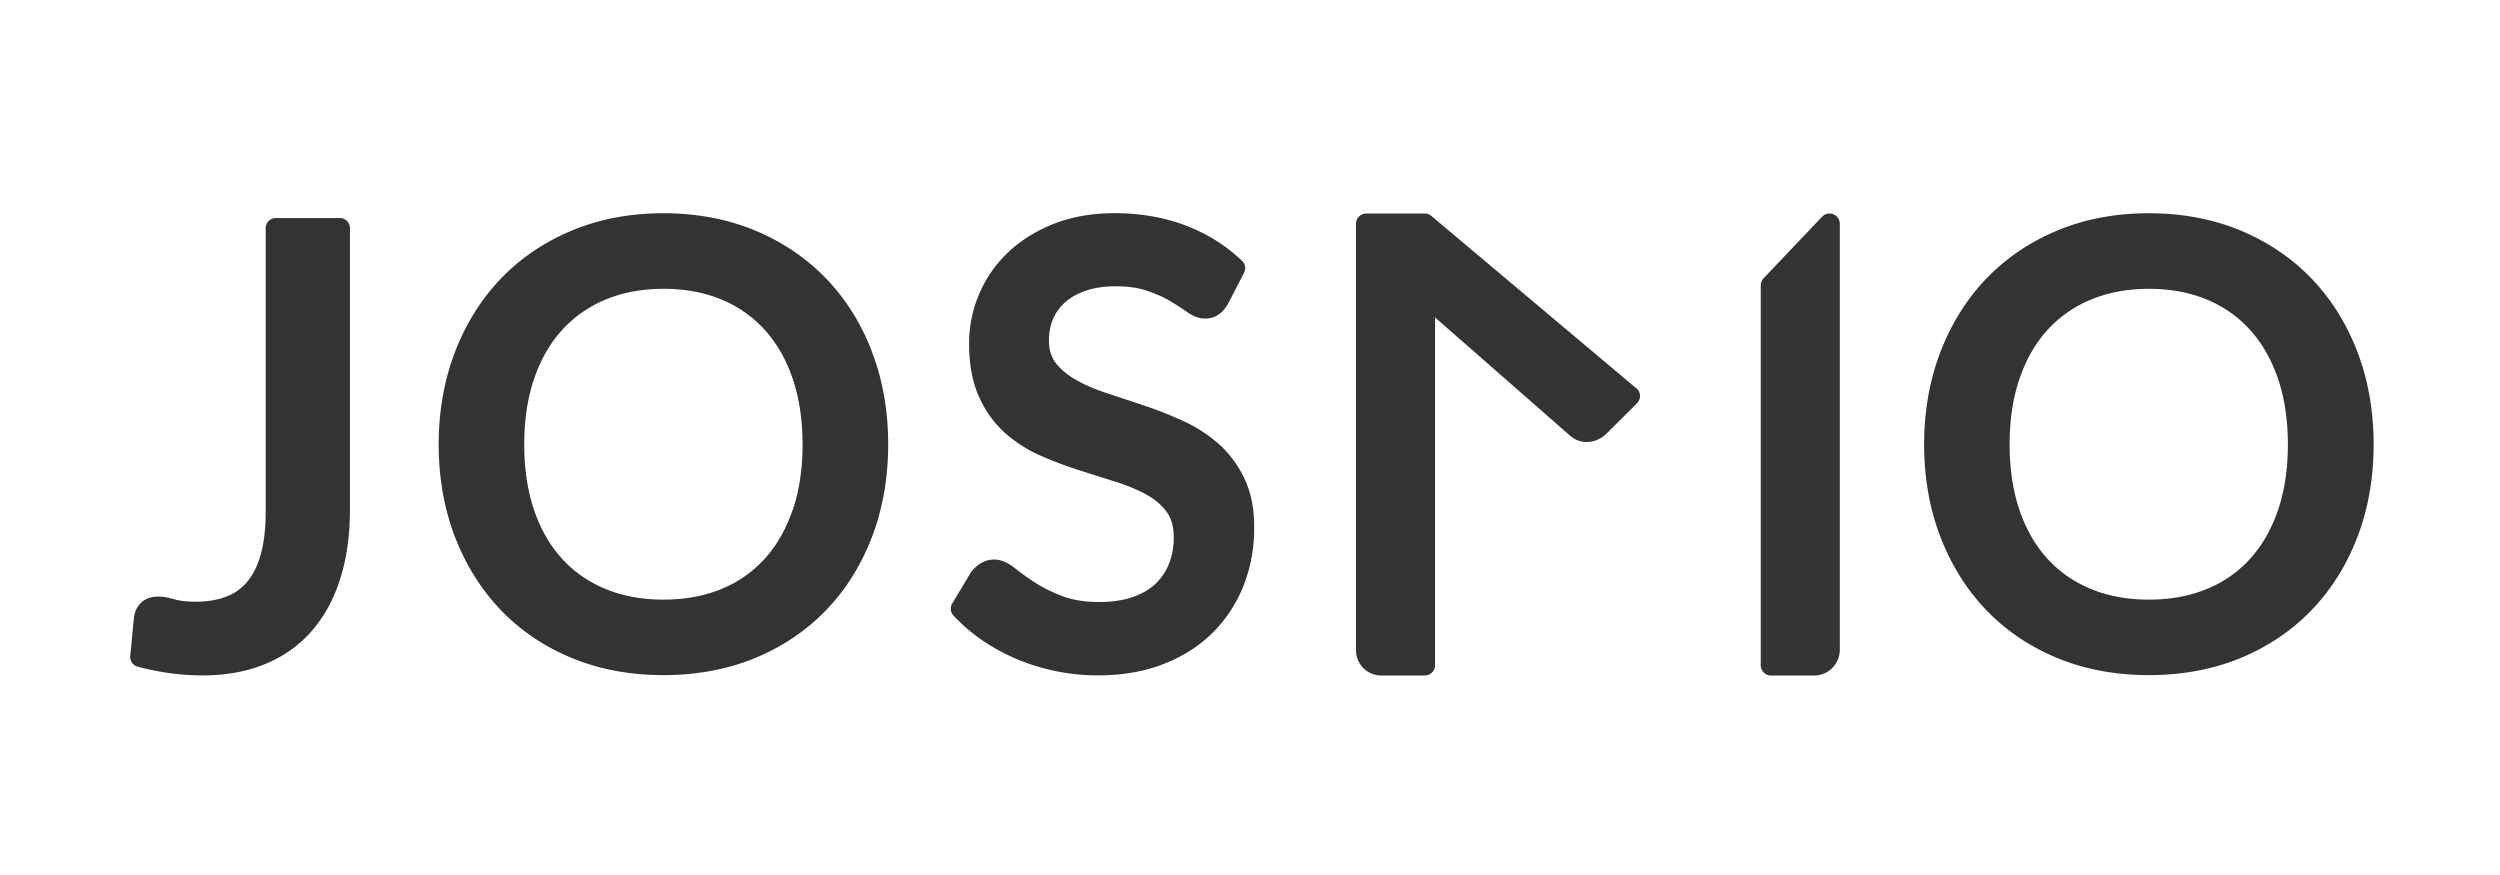 <svg xmlns="http://www.w3.org/2000/svg" fill="none" height="91" width="260"><g clip-path="url(#a)" fill="#333"><path d="M35.347 22.678h-6.669c-.578 0-1.046.468-1.046 1.046v29.472c0 1.729-.17 3.23-.507 4.446-.325 1.163-.8 2.125-1.404 2.846a5.225 5.225 0 0 1-2.19 1.56c-.91.352-1.977.527-3.18.527-.896 0-1.618-.078-2.138-.228-.721-.208-1.287-.305-1.748-.305-.767 0-1.378.227-1.82.67-.41.409-.657.935-.722 1.566l-.377 3.945c-.045.508.28.982.774 1.112 2.288.605 4.55.91 6.72.91 2.445 0 4.648-.403 6.553-1.19 1.924-.799 3.568-1.969 4.868-3.477 1.287-1.489 2.282-3.328 2.945-5.46.656-2.093.988-4.479.988-7.079V23.724c0-.578-.468-1.046-1.047-1.046zm55.348 13.923c-1.118-2.938-2.73-5.505-4.784-7.637-2.055-2.133-4.544-3.81-7.398-4.999-2.853-1.183-6.051-1.788-9.516-1.788-3.464 0-6.636.599-9.496 1.788-2.866 1.19-5.356 2.873-7.404 5.005-2.04 2.126-3.646 4.693-4.777 7.631-1.124 2.925-1.697 6.162-1.697 9.614 0 3.451.573 6.714 1.697 9.632 1.131 2.925 2.736 5.486 4.777 7.612 2.048 2.132 4.538 3.809 7.404 4.986 2.86 1.176 6.051 1.768 9.497 1.768 3.444 0 6.662-.598 9.509-1.768 2.853-1.177 5.35-2.854 7.403-4.986 2.055-2.126 3.66-4.693 4.778-7.618 1.118-2.919 1.683-6.156 1.683-9.627 0-3.47-.565-6.688-1.683-9.613m-8.275 16.49c-.682 1.977-1.657 3.673-2.898 5.038a12.393 12.393 0 0 1-4.505 3.133c-1.775.728-3.796 1.099-6.006 1.099-2.21 0-4.232-.371-6.006-1.099-1.755-.721-3.282-1.775-4.524-3.133-1.255-1.365-2.236-3.061-2.912-5.037-.689-1.996-1.04-4.31-1.04-6.877 0-2.568.351-4.856 1.04-6.865.683-1.982 1.664-3.678 2.912-5.05a12.675 12.675 0 0 1 4.53-3.152c1.775-.735 3.797-1.112 6.006-1.112 2.21 0 4.232.37 6.006 1.111a12.41 12.41 0 0 1 4.511 3.153c1.242 1.372 2.224 3.068 2.9 5.05.688 2.009 1.04 4.323 1.04 6.864 0 2.542-.352 4.876-1.04 6.878m46.988-3.342c-.676-1.404-1.573-2.613-2.678-3.588a14.827 14.827 0 0 0-3.672-2.372 41.29 41.29 0 0 0-4.017-1.593 547.243 547.243 0 0 0-3.92-1.3c-1.202-.396-2.288-.858-3.224-1.39-.877-.495-1.586-1.086-2.112-1.769-.475-.61-.702-1.384-.702-2.366 0-.793.143-1.534.429-2.203a4.753 4.753 0 0 1 1.254-1.73c.566-.5 1.281-.903 2.139-1.202.877-.305 1.924-.461 3.113-.461 1.274 0 2.373.156 3.263.461.93.319 1.736.676 2.392 1.066.689.41 1.268.78 1.723 1.112.669.48 1.287.715 1.891.715.605 0 1.079-.15 1.489-.449.351-.253.656-.61.942-1.098a.18.18 0 0 0 .026-.052l1.632-3.166a1.04 1.04 0 0 0-.208-1.235c-1.658-1.592-3.64-2.834-5.883-3.685-2.229-.845-4.699-1.274-7.338-1.274-2.379 0-4.531.377-6.403 1.124-1.872.748-3.477 1.762-4.771 3.01a12.893 12.893 0 0 0-2.977 4.342 13.128 13.128 0 0 0-1.02 5.07c0 2.145.338 3.984 1.001 5.48.663 1.494 1.56 2.762 2.665 3.763a13.916 13.916 0 0 0 3.692 2.392c1.3.578 2.652 1.092 4.017 1.527 1.339.43 2.645.845 3.919 1.242 1.196.377 2.282.832 3.211 1.352.865.487 1.56 1.092 2.074 1.8.468.65.708 1.528.708 2.613 0 1.027-.175 1.963-.513 2.795a5.925 5.925 0 0 1-1.443 2.087c-.631.578-1.424 1.027-2.366 1.345-.969.325-2.1.494-3.361.494-1.553 0-2.873-.208-3.926-.617-1.105-.43-2.06-.904-2.84-1.417a25.874 25.874 0 0 1-2.048-1.463c-.773-.617-1.482-.916-2.171-.916a2.68 2.68 0 0 0-1.456.416 3.816 3.816 0 0 0-.949.877 1.11 1.11 0 0 0-.058.091l-1.911 3.192c-.24.396-.182.91.13 1.248a18.08 18.08 0 0 0 3.009 2.58 21.131 21.131 0 0 0 3.582 1.95 21.787 21.787 0 0 0 8.45 1.69c2.522 0 4.816-.396 6.818-1.183 2.015-.786 3.744-1.898 5.135-3.289a14.213 14.213 0 0 0 3.192-4.9c.721-1.847 1.092-3.855 1.092-5.955s-.345-3.744-1.027-5.167m115.764-13.143c-1.124-2.938-2.73-5.505-4.777-7.637-2.054-2.133-4.544-3.81-7.397-4.999-2.854-1.183-6.052-1.788-9.516-1.788-3.465 0-6.637.599-9.497 1.788-2.866 1.19-5.356 2.873-7.403 5.005-2.041 2.126-3.647 4.693-4.778 7.631-1.124 2.925-1.696 6.162-1.696 9.614 0 3.451.572 6.714 1.696 9.632 1.131 2.925 2.737 5.486 4.778 7.612 2.047 2.132 4.537 3.809 7.403 4.986 2.86 1.176 6.052 1.768 9.497 1.768 3.445 0 6.662-.598 9.509-1.768 2.854-1.177 5.35-2.854 7.404-4.986 2.047-2.126 3.659-4.693 4.777-7.618 1.118-2.912 1.684-6.156 1.684-9.627 0-3.47-.566-6.688-1.684-9.613zm-8.274 16.49c-.683 1.977-1.658 3.673-2.899 5.038a12.367 12.367 0 0 1-4.511 3.133c-1.775.728-3.796 1.099-6.006 1.099-2.21 0-4.232-.371-6.006-1.099-1.755-.721-3.283-1.775-4.524-3.133-1.255-1.371-2.236-3.061-2.912-5.037-.689-1.996-1.04-4.31-1.04-6.877 0-2.568.351-4.856 1.04-6.865.682-1.982 1.657-3.678 2.912-5.05a12.596 12.596 0 0 1 4.53-3.152c1.775-.735 3.796-1.112 6.006-1.112 2.21 0 4.225.37 6 1.111A12.414 12.414 0 0 1 234 34.3c1.241 1.372 2.216 3.068 2.899 5.05.689 2.009 1.04 4.316 1.04 6.864 0 2.549-.351 4.882-1.04 6.878zM170.17 40.378l-21.307-17.92a1.074 1.074 0 0 0-.689-.254h-6.078c-.591 0-1.072.48-1.072 1.072v44.35a2.627 2.627 0 0 0 2.626 2.626h4.524c.591 0 1.072-.481 1.072-1.073V33.013l14.177 12.415s.065.052.097.072c1.092.754 2.555.585 3.562-.41l3.159-3.14c.215-.214.332-.506.319-.805a1.077 1.077 0 0 0-.384-.78m20.495-18.084a1.072 1.072 0 0 0-1.176.26l-6.078 6.396a1.084 1.084 0 0 0-.299.741v39.507c0 .592.481 1.073 1.073 1.073h4.465a2.686 2.686 0 0 0 2.685-2.685v-44.29c0-.443-.267-.833-.676-1.002"></path></g><defs><clipPath id="a"><path fill="#fff" d="M0 0h260v91H0z"></path></clipPath></defs></svg>